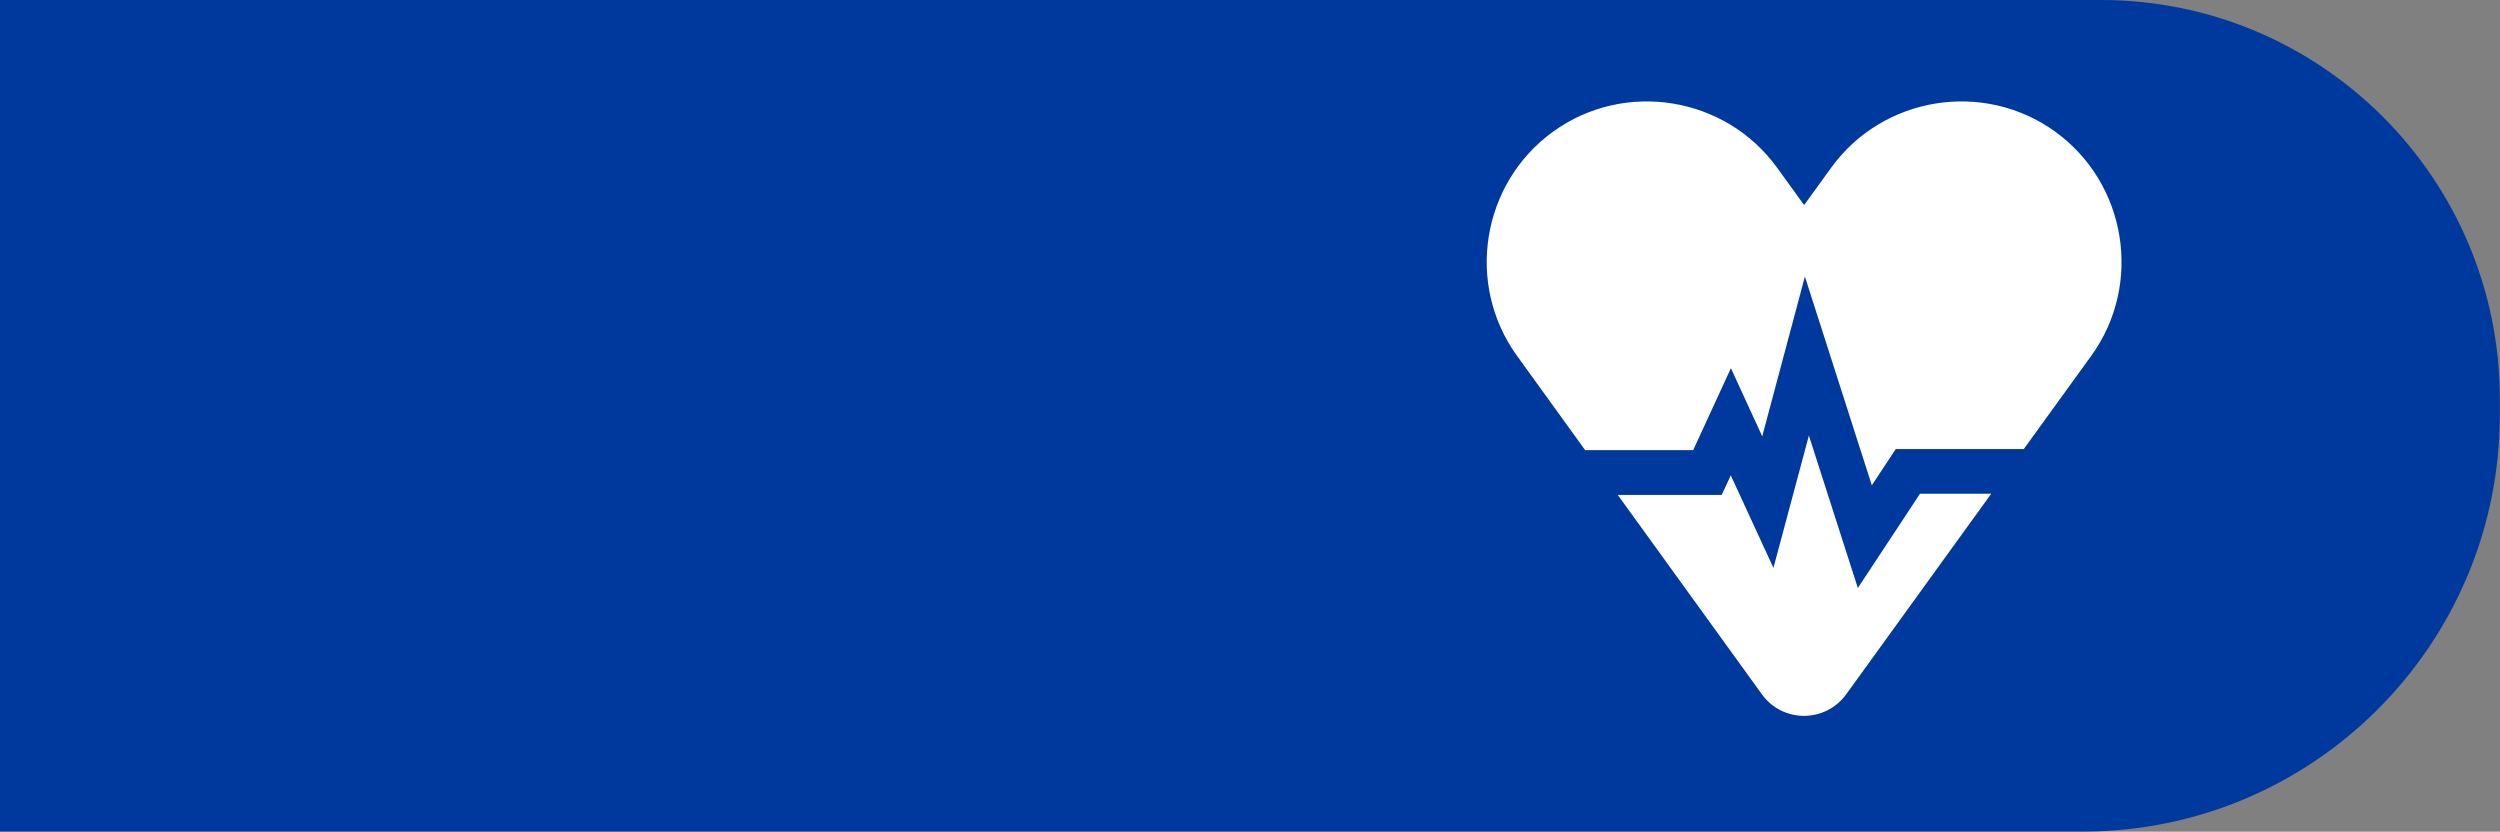 <?xml version="1.0" encoding="UTF-8"?>
<svg id="Layer_2" data-name="Layer 2" xmlns="http://www.w3.org/2000/svg" viewBox="0 0 162.89 54.19">
  <rect x="0" y="0" width="162.89" height="54.19" fill="#808080" stroke="none"/>
  <defs>
    <style>
      .cls-1 {
        fill: #fff;
      }

      .cls-2 {
        fill: #00399e;
      }
    </style>
  </defs>
  <g id="Layer_1-2" data-name="Layer 1">
    <g>
      <path class="cls-2" d="m0,0h136.89c14.35,0,25.99,11.65,25.99,25.99v1.03c0,14.99-12.17,27.16-27.16,27.16H0V0H0Z"/>
      <g>
        <path class="cls-1" d="m103.31,29.33h7.01l2.46-5.34,2.04,4.44,2.78-10.41,4.36,13.6,1.56-2.36h8.34l4.4-6.08c3.37-4.66,2.31-11.23-2.35-14.6-4.66-3.37-11.23-2.31-14.6,2.35l-1.76,2.43-1.76-2.43c-3.37-4.66-9.94-5.72-14.6-2.35-4.66,3.37-5.72,9.94-2.35,14.6l4.45,6.16Z"/>
        <path class="cls-1" d="m125.1,32.17l-4.05,6.14-3.19-9.93-2.31,8.62-2.78-6.03-.59,1.28h-6.77l9.39,12.99c1.35,1.87,4.13,1.87,5.49,0l9.45-13.07h-4.65Z"/>
      </g>
    </g>
  </g>
</svg>